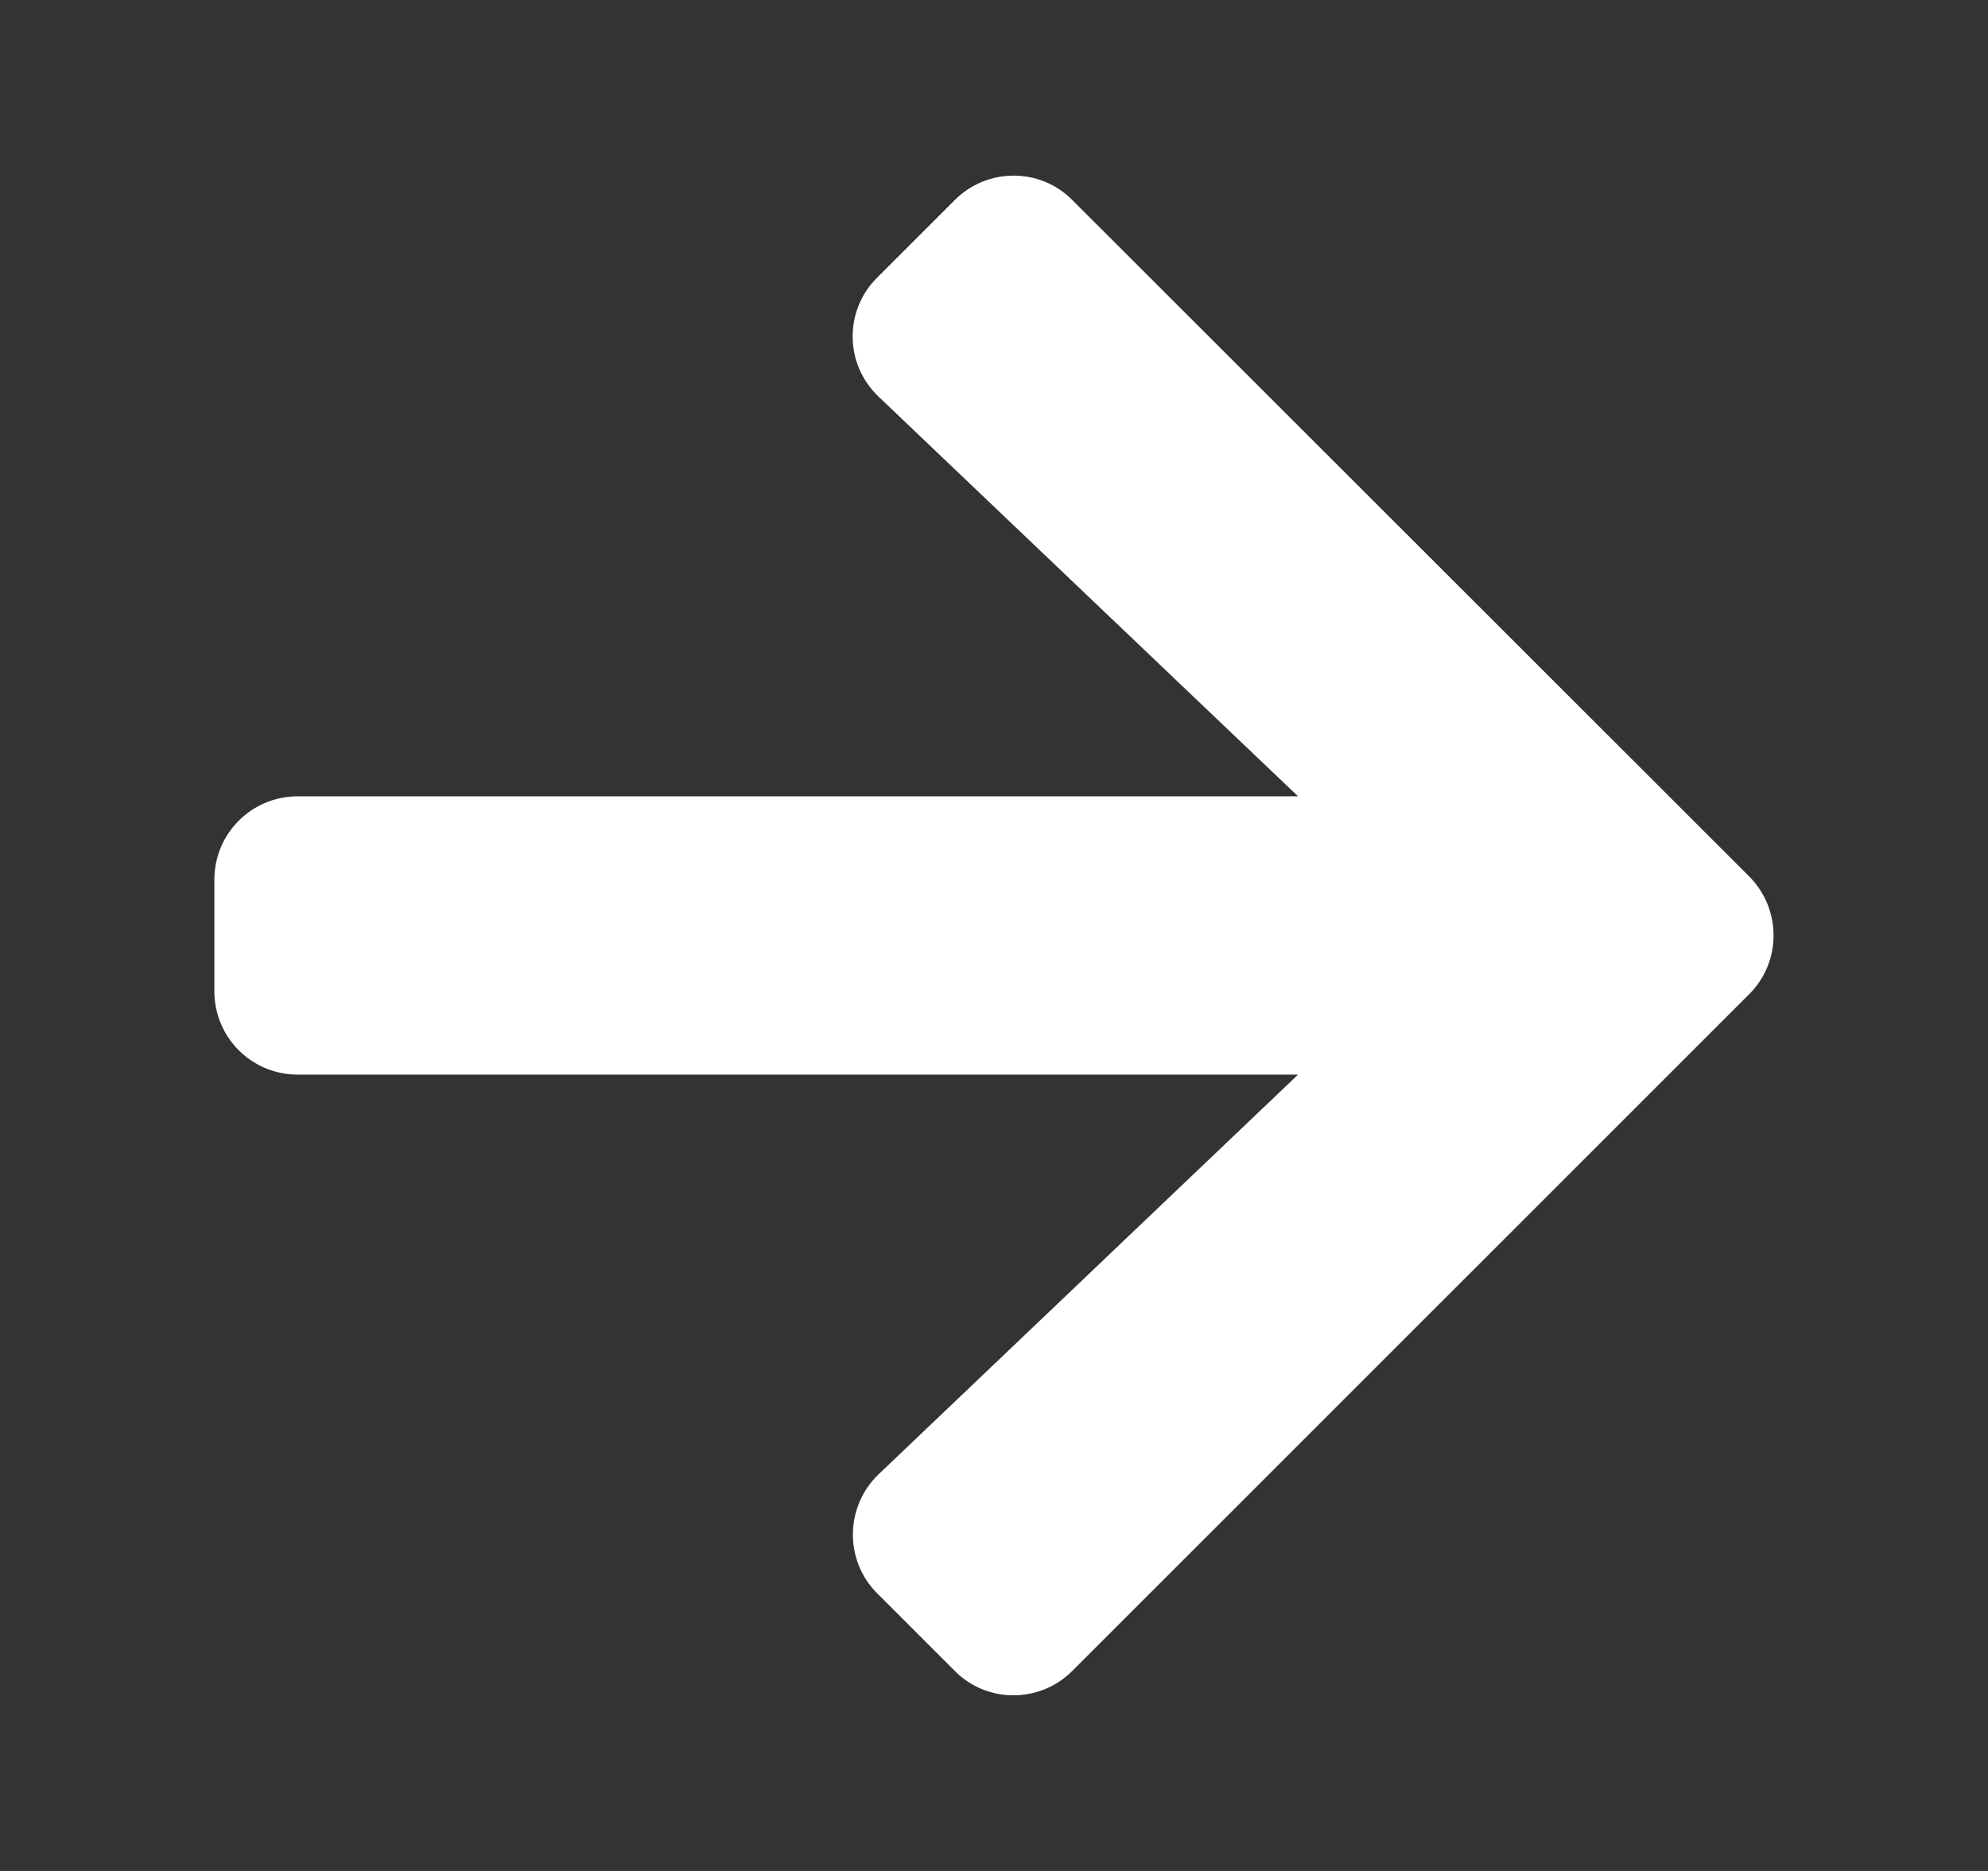 <svg width="17" height="16" viewBox="0 0 17 16" fill="none" xmlns="http://www.w3.org/2000/svg">
<rect x="0" y="0" width="17" height="16" fill="#333333" stroke="none"/>
<path d="M7.502 2.373L8.163 1.712C8.442 1.432 8.895 1.432 9.171 1.712L14.957 7.494C15.236 7.774 15.236 8.226 14.957 8.503L9.171 14.288C8.892 14.568 8.439 14.568 8.163 14.288L7.502 13.627C7.219 13.345 7.225 12.883 7.514 12.607L11.1 9.19H2.547C2.151 9.19 1.833 8.872 1.833 8.476V7.524C1.833 7.128 2.151 6.81 2.547 6.81H11.1L7.514 3.393C7.222 3.117 7.216 2.655 7.502 2.373Z" fill="white"/>
</svg>
